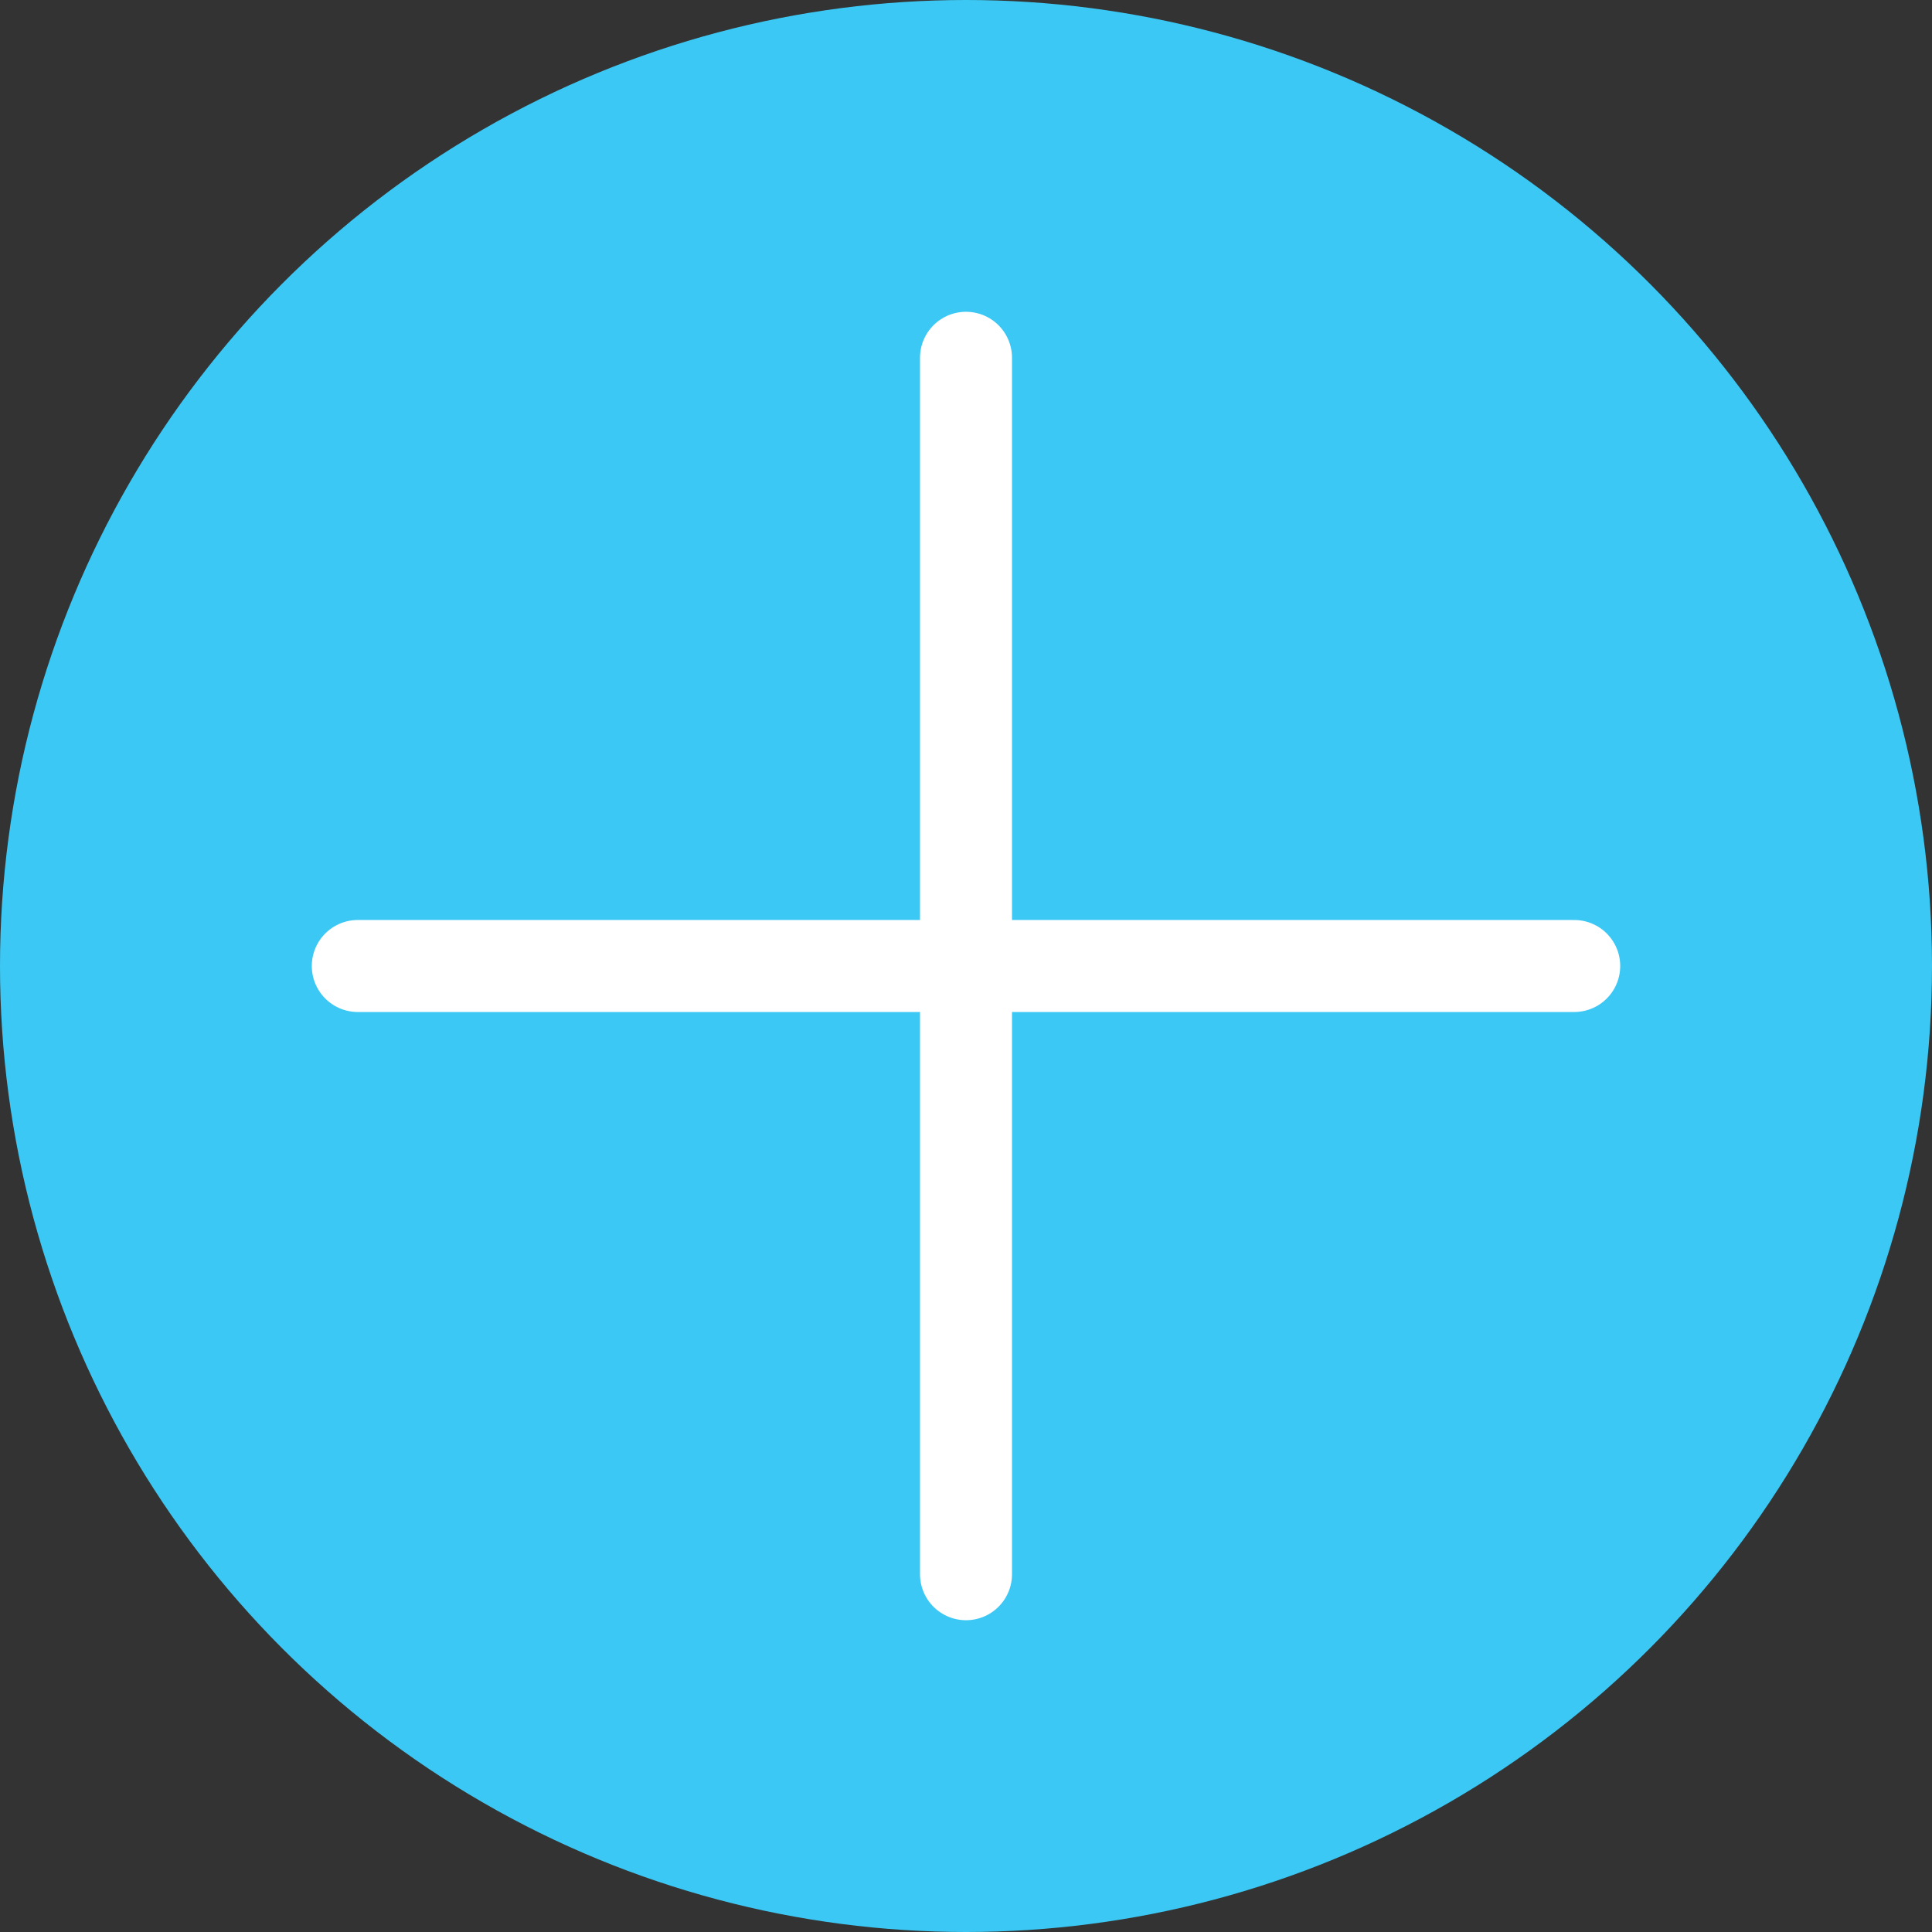 <svg class="block-faq__icon block-faq__icon-open" width="21" height="21" viewBox="0 0 21 21" fill="none" xmlns="http://www.w3.org/2000/svg">
	<rect x="0" y="0" width="21" height="21" fill="#333333" stroke="none"/>
	<circle cx="10.5" cy="10.5" r="10.5" fill="#3CC8F4"/>
	<path d="M3.889 10.5H17.111" stroke="white" stroke-linecap="round"/>
	<path d="M10.5 17.111V3.889" stroke="white" stroke-linecap="round"/>
</svg>
